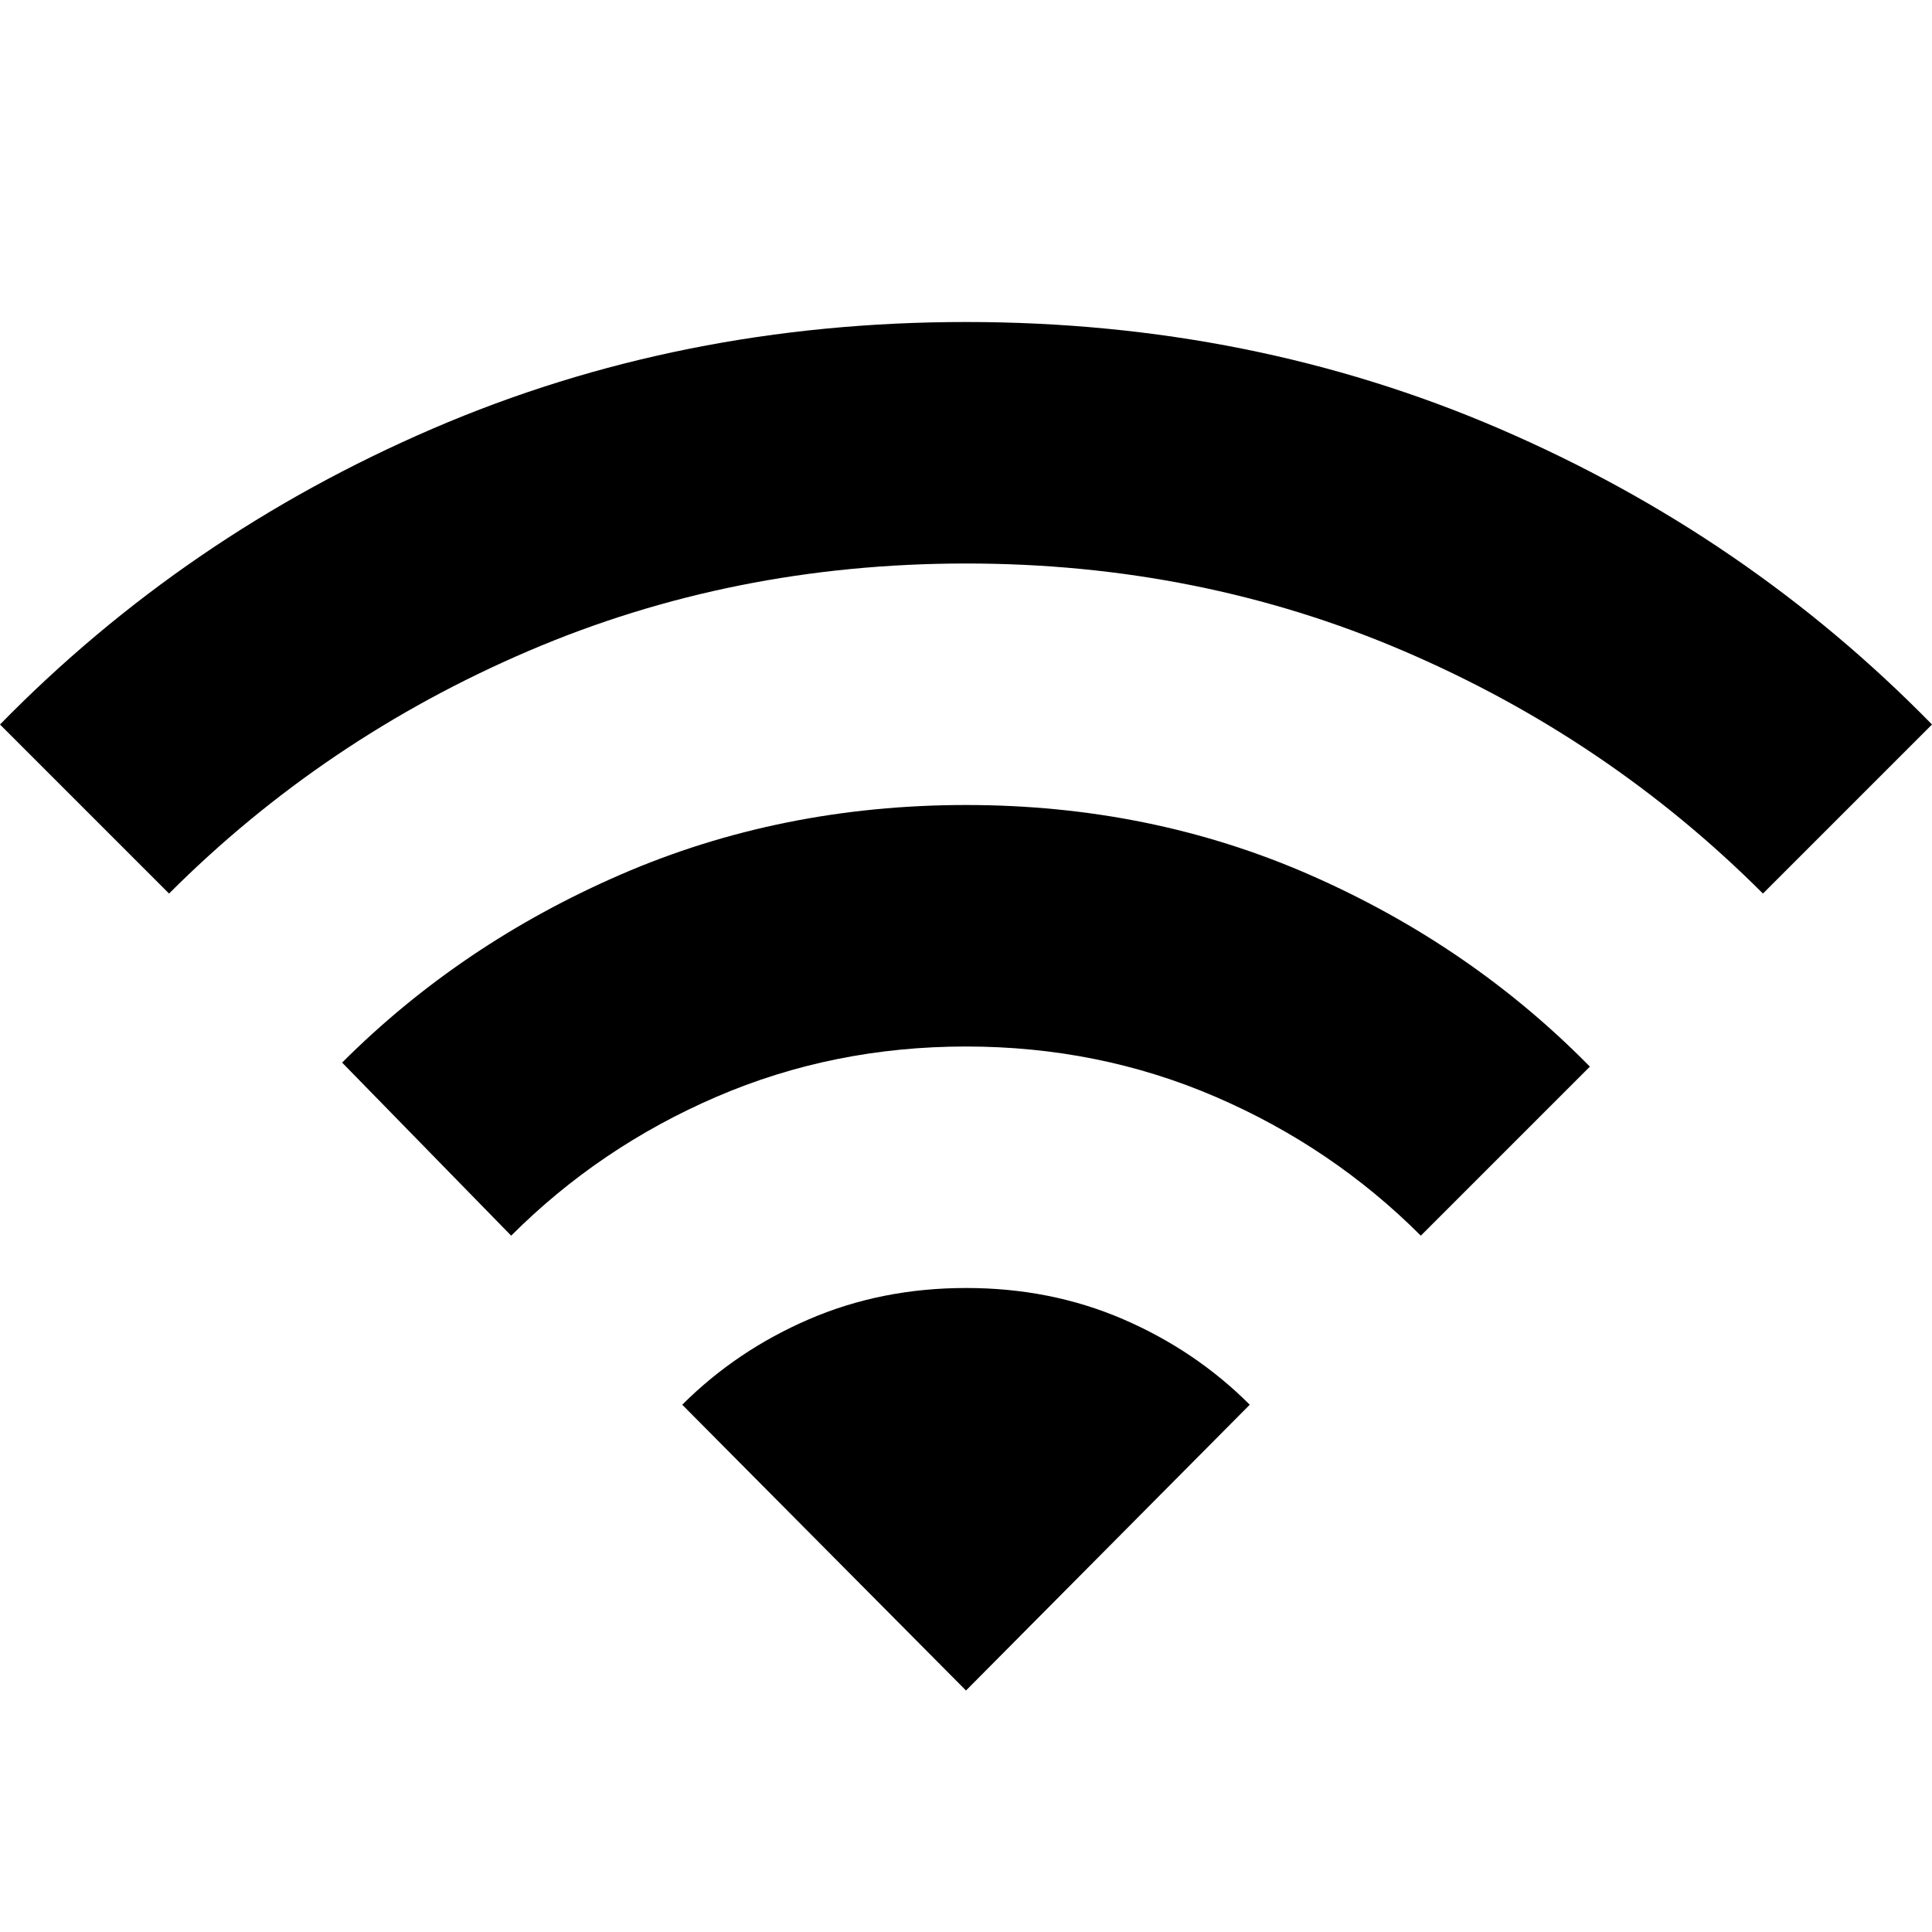 <svg xmlns="http://www.w3.org/2000/svg" width="32" height="32" viewBox="0 0 24 24"><path fill="currentColor" d="m6.35 15.35l-2.1-2.15q1.475-1.475 3.463-2.337T12 10q2.3 0 4.288.875t3.462 2.375l-2.1 2.1q-1.1-1.1-2.55-1.725T12 13q-1.65 0-3.1.625T6.35 15.35ZM2.1 11.1L0 9q2.3-2.35 5.375-3.675T12 4q3.55 0 6.625 1.325T24 9l-2.1 2.1q-1.925-1.925-4.463-3.013T12 7Q9.1 7 6.562 8.088T2.1 11.1ZM12 21l3.525-3.55q-.675-.675-1.575-1.063T12 16q-1.05 0-1.95.388T8.475 17.45L12 21Z"/></svg>